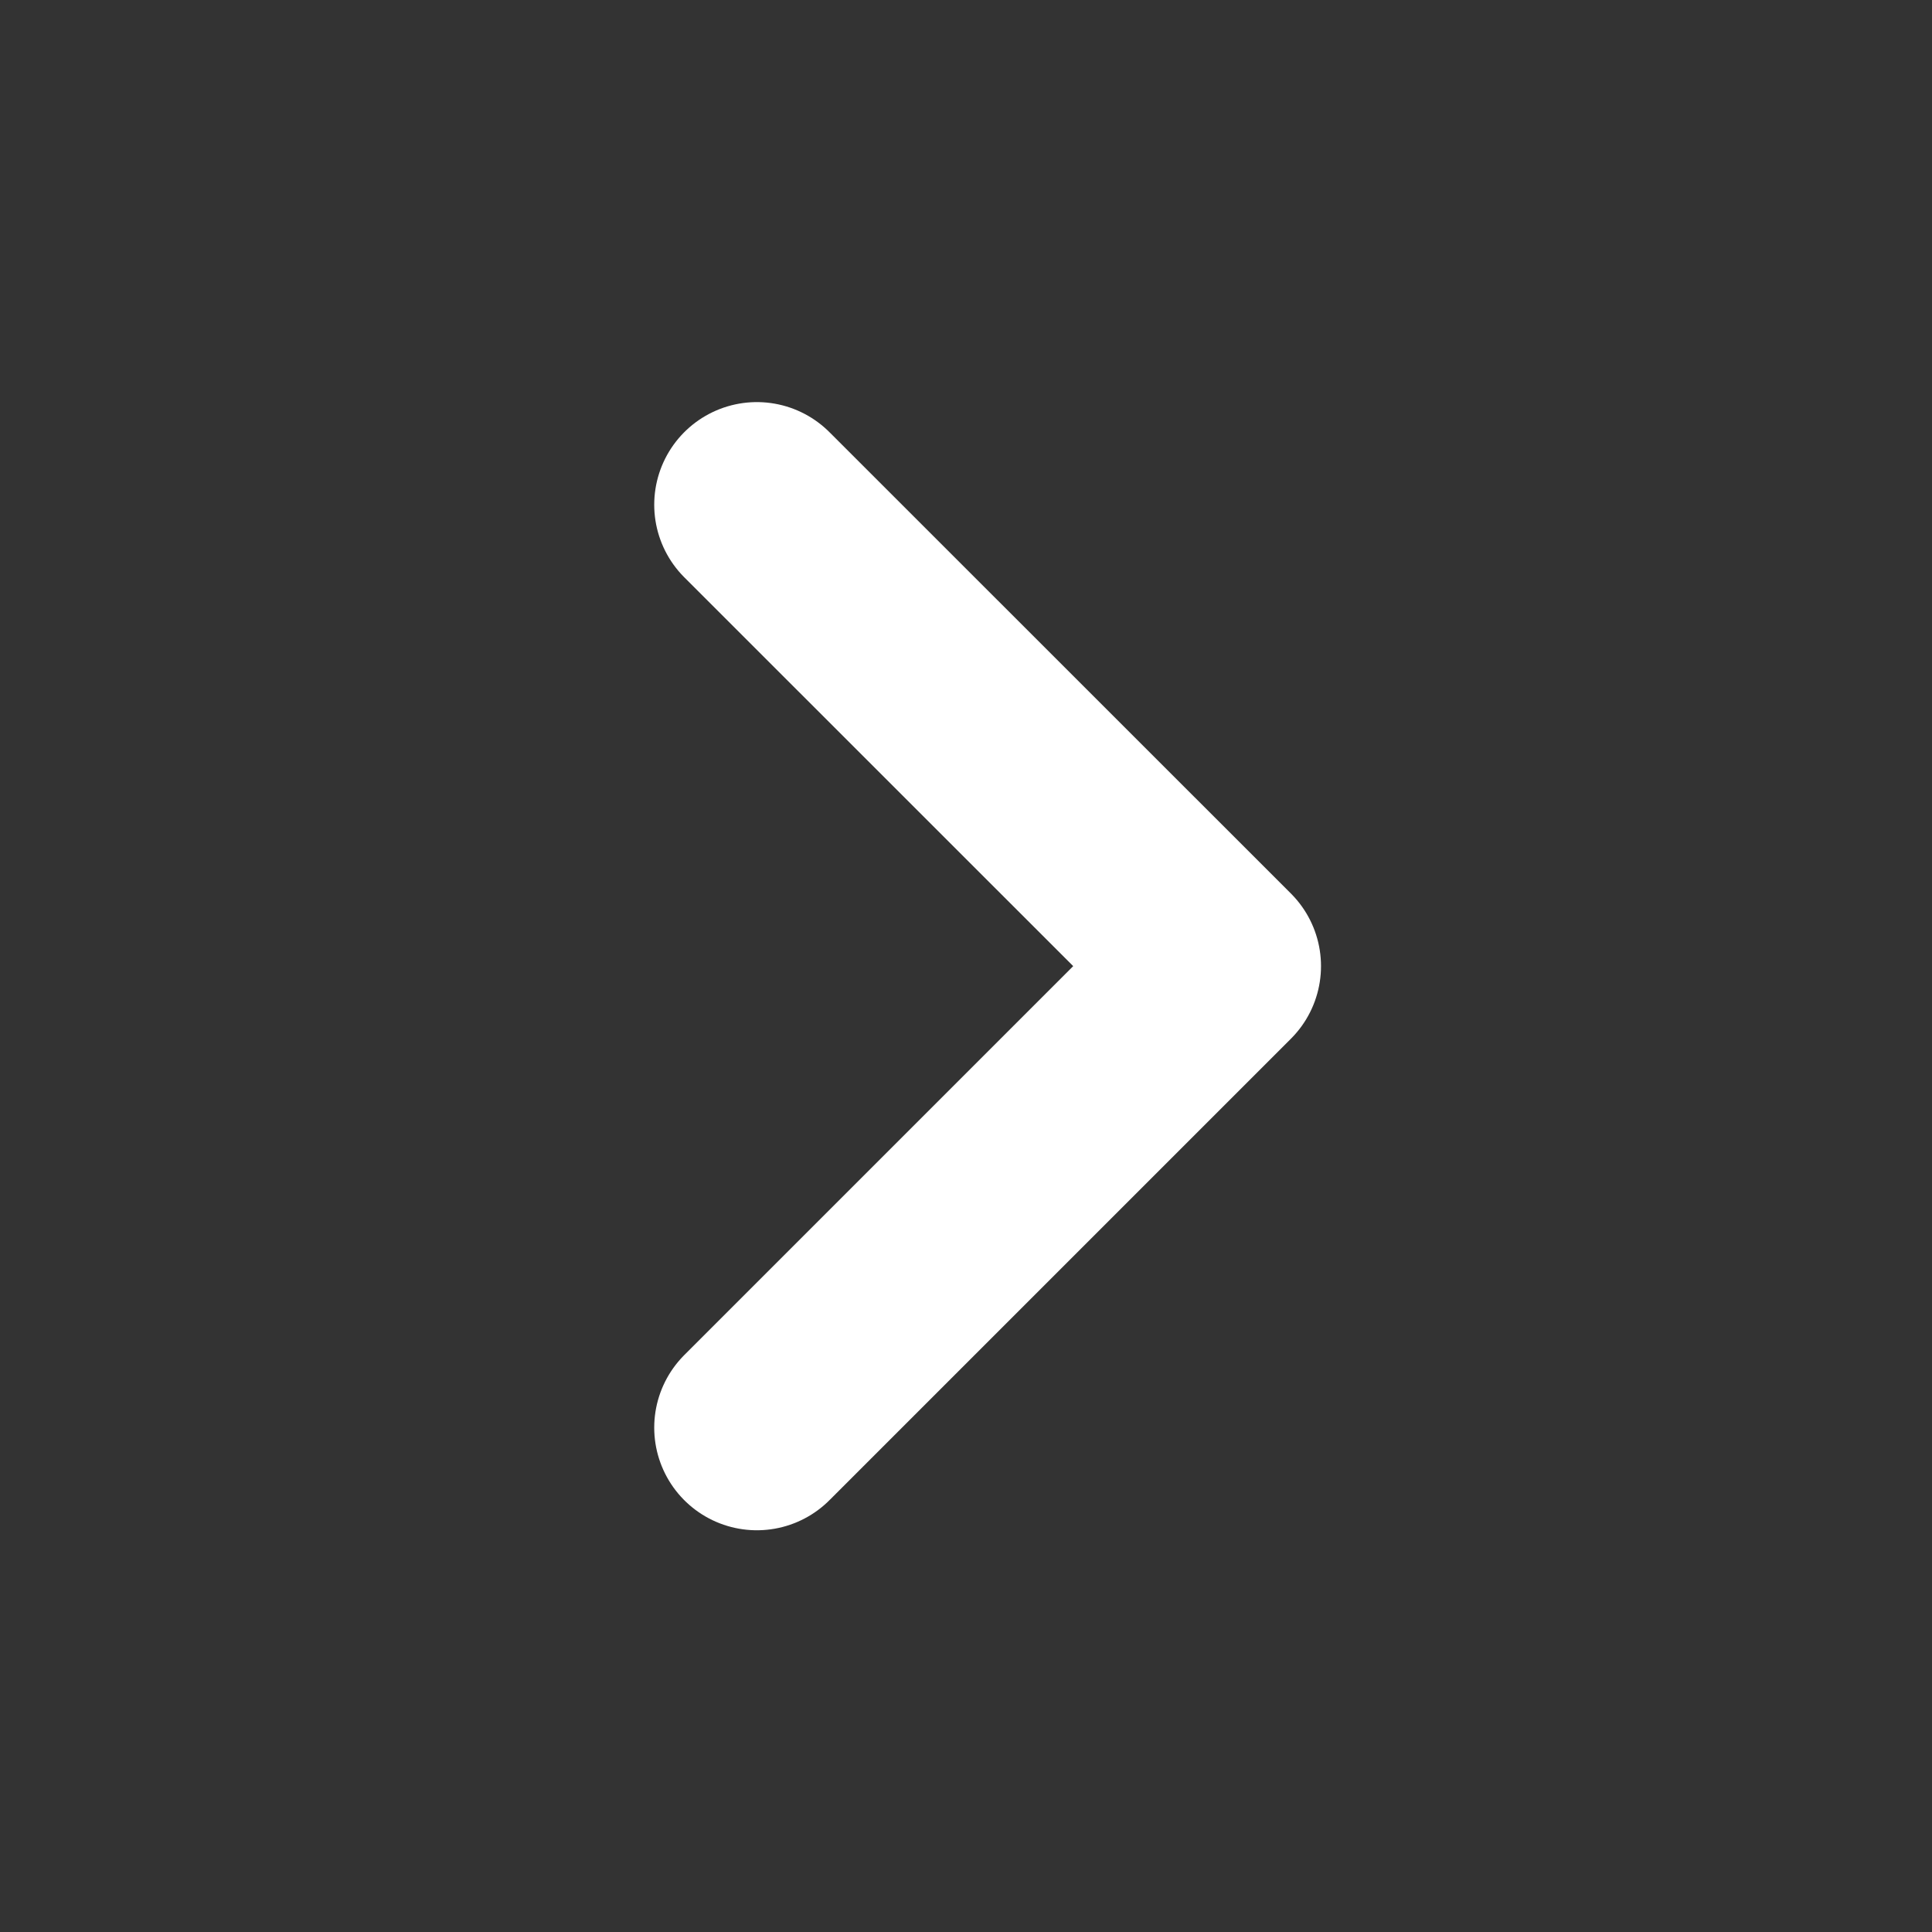 <svg xmlns="http://www.w3.org/2000/svg" xmlns:xlink="http://www.w3.org/1999/xlink" width="16" height="16" viewBox="0 0 16 16">
  <rect x="0" y="0" width="16" height="16" fill="#333333" stroke="none"/>
  <defs>
    <clipPath id="clip-path">
      <rect id="Rectangle_1590" data-name="Rectangle 1590" width="16" height="16" transform="translate(1826)" fill="#fff" stroke="#707070" stroke-width="1"/>
    </clipPath>
  </defs>
  <g id="white-left-arrow" transform="translate(-1826)" clip-path="url(#clip-path)">
    <g id="chevron-right" transform="translate(1832.265 4.178)">
      <path id="Path_12519" data-name="Path 12519" d="M10.2,14.443l3.822-3.822L10.2,6.8" transform="translate(-10.197 -6.798)" fill="none" stroke="#fff" stroke-linecap="round" stroke-linejoin="round" stroke-width="1.7"/>
    </g>
  </g>
</svg>
